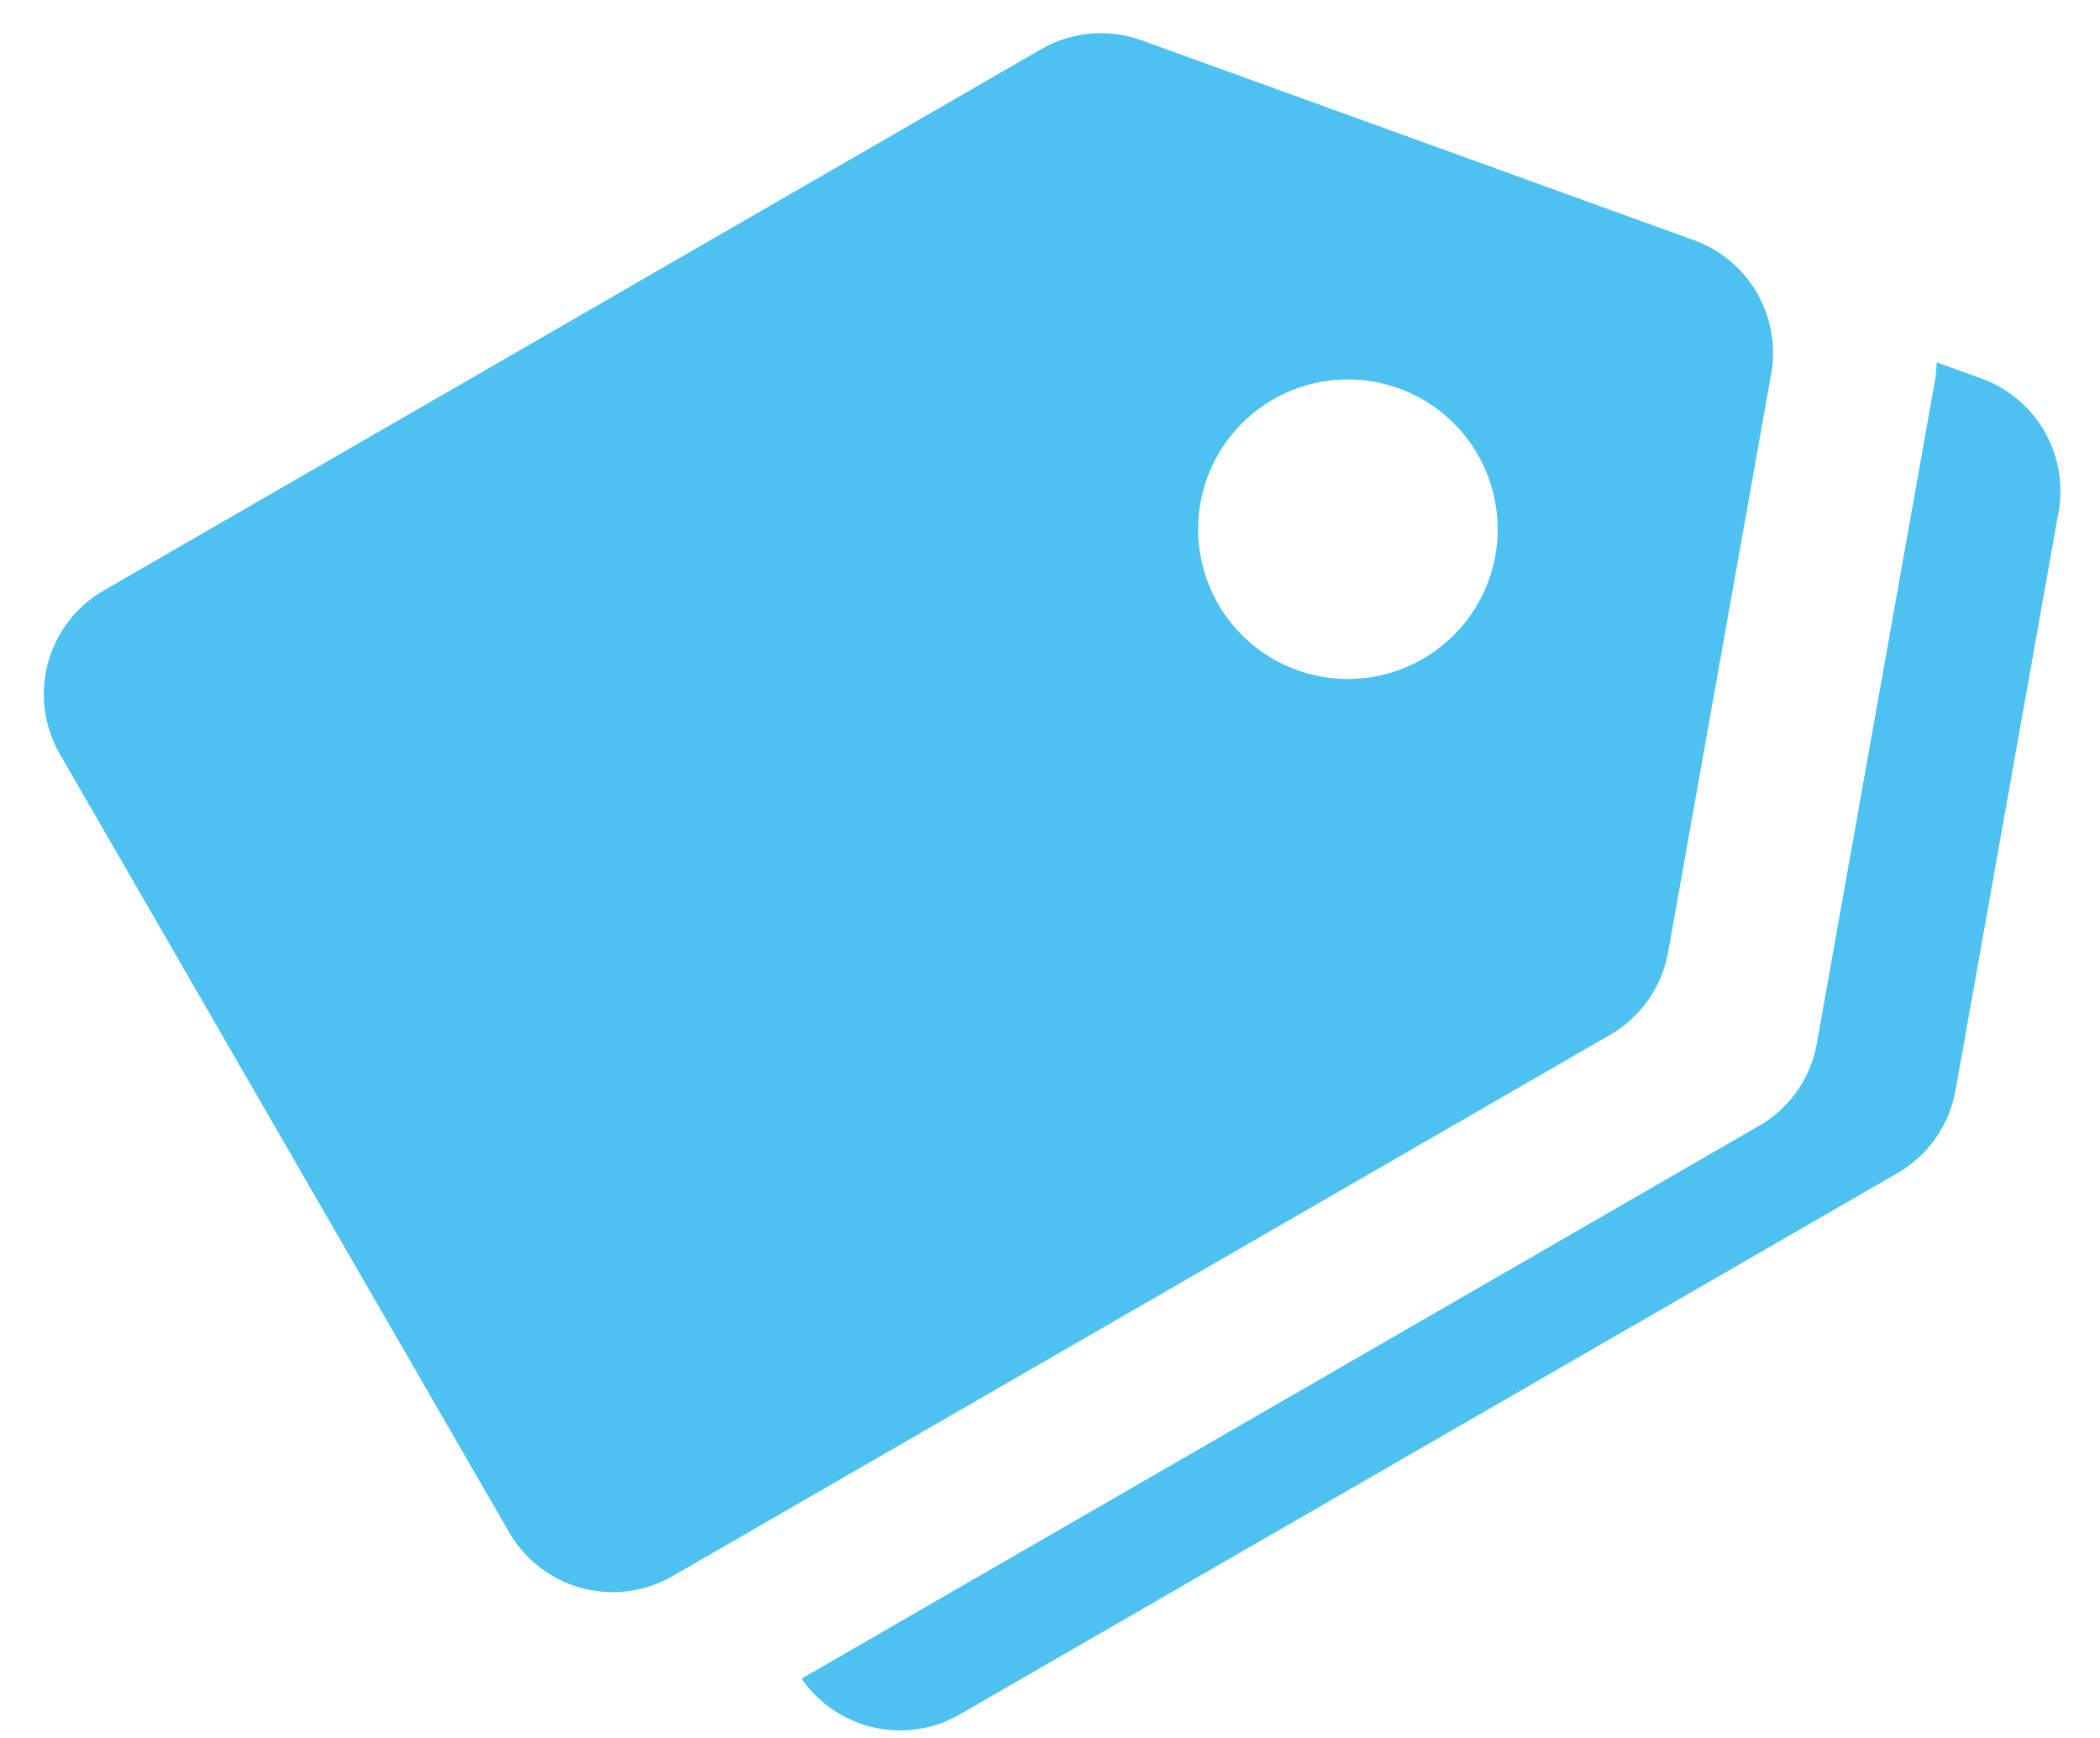 <svg width="29" height="24" fill="none" xmlns="http://www.w3.org/2000/svg"><path fill-rule="evenodd" clip-rule="evenodd" d="M.827 10.414a1.654 1.654 0 0 1 .606-2.26L14.377.68a1.654 1.654 0 0 1 1.39-.123l7.626 2.76a1.654 1.654 0 0 1 1.066 1.846l-1.423 7.985c-.085.48-.379.898-.801 1.142L9.29 21.764a1.654 1.654 0 0 1-2.26-.605L.827 10.414Zm19.578-4.14a2.068 2.068 0 1 1-3.582 2.068 2.068 2.068 0 0 1 3.582-2.068Zm3.884 9.274L11.07 23.18a1.65 1.65 0 0 0 2.189.492L26.203 16.2c.423-.244.716-.662.802-1.143l1.422-7.985a1.65 1.65 0 0 0-1.066-1.845l-.617-.224c-.001.089-.01.179-.026.268l-1.628 9.136a1.63 1.63 0 0 1-.184.518 1.663 1.663 0 0 1-.617.624Z" fill="#4DC1EF"/></svg>